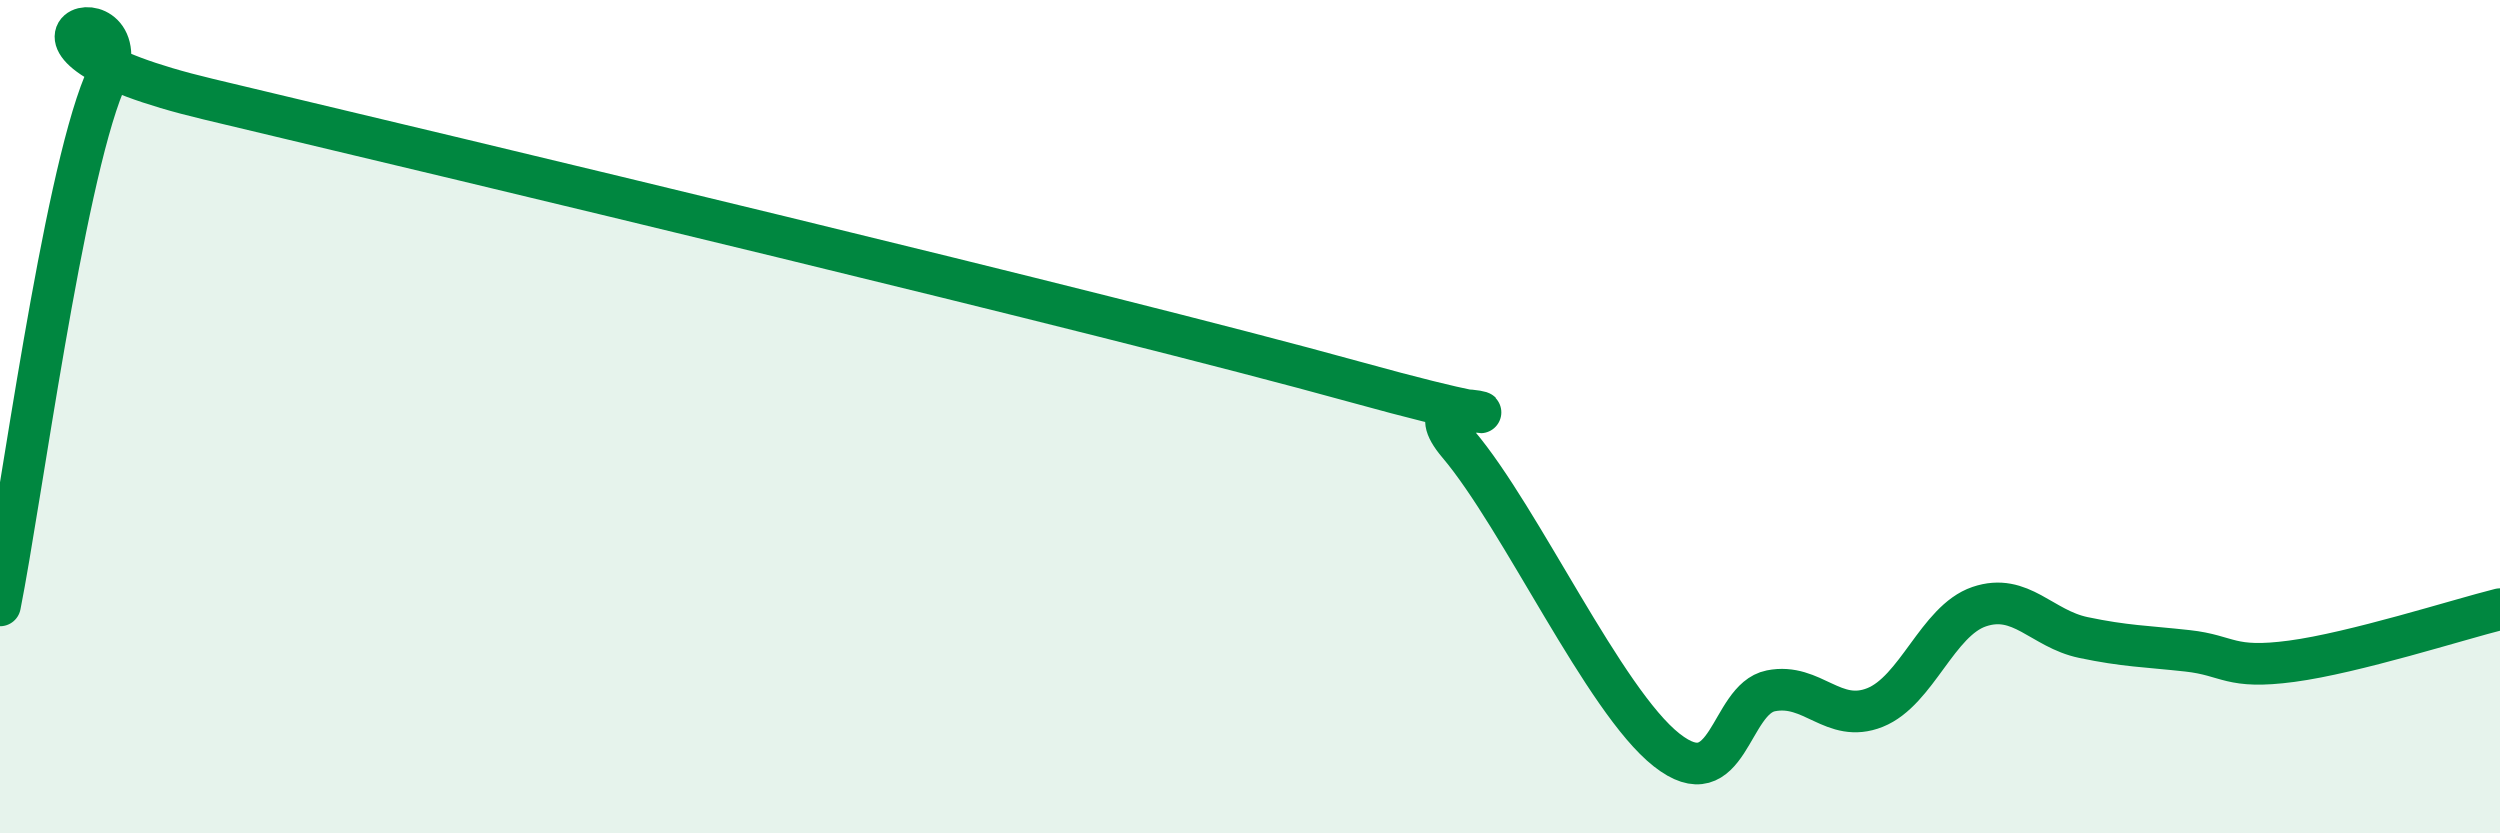 
    <svg width="60" height="20" viewBox="0 0 60 20" xmlns="http://www.w3.org/2000/svg">
      <path
        d="M 0,14.53 C 0.5,12.02 1.5,4.43 2.5,2 C 3.5,-0.43 -1,0.95 5,2.38 C 11,3.81 26.5,7.5 32.5,9.16 C 38.5,10.82 33.5,8.89 35,10.66 C 36.5,12.43 38.5,16.82 40,18 C 41.5,19.18 41.5,16.78 42.5,16.58 C 43.5,16.38 44,17.38 45,16.98 C 46,16.58 46.5,14.9 47.5,14.56 C 48.5,14.22 49,15.09 50,15.3 C 51,15.51 51.5,15.51 52.5,15.62 C 53.5,15.73 53.5,16.07 55,15.87 C 56.5,15.67 59,14.87 60,14.62L60 20L0 20Z"
        fill="#008740"
        opacity="0.1"
        stroke-linecap="round"
        stroke-linejoin="round"
      />
      <path
        d="M 0,14.53 C 0.5,12.02 1.5,4.43 2.5,2 C 3.5,-0.43 -1,0.95 5,2.38 C 11,3.81 26.5,7.5 32.5,9.16 C 38.5,10.82 33.5,8.89 35,10.66 C 36.5,12.43 38.5,16.82 40,18 C 41.5,19.18 41.5,16.78 42.5,16.58 C 43.5,16.38 44,17.38 45,16.98 C 46,16.58 46.5,14.9 47.5,14.56 C 48.5,14.22 49,15.09 50,15.3 C 51,15.51 51.5,15.51 52.5,15.62 C 53.5,15.73 53.5,16.07 55,15.87 C 56.5,15.67 59,14.87 60,14.62"
        stroke="#008740"
        stroke-width="1"
        fill="none"
        stroke-linecap="round"
        stroke-linejoin="round"
      />
    </svg>
  